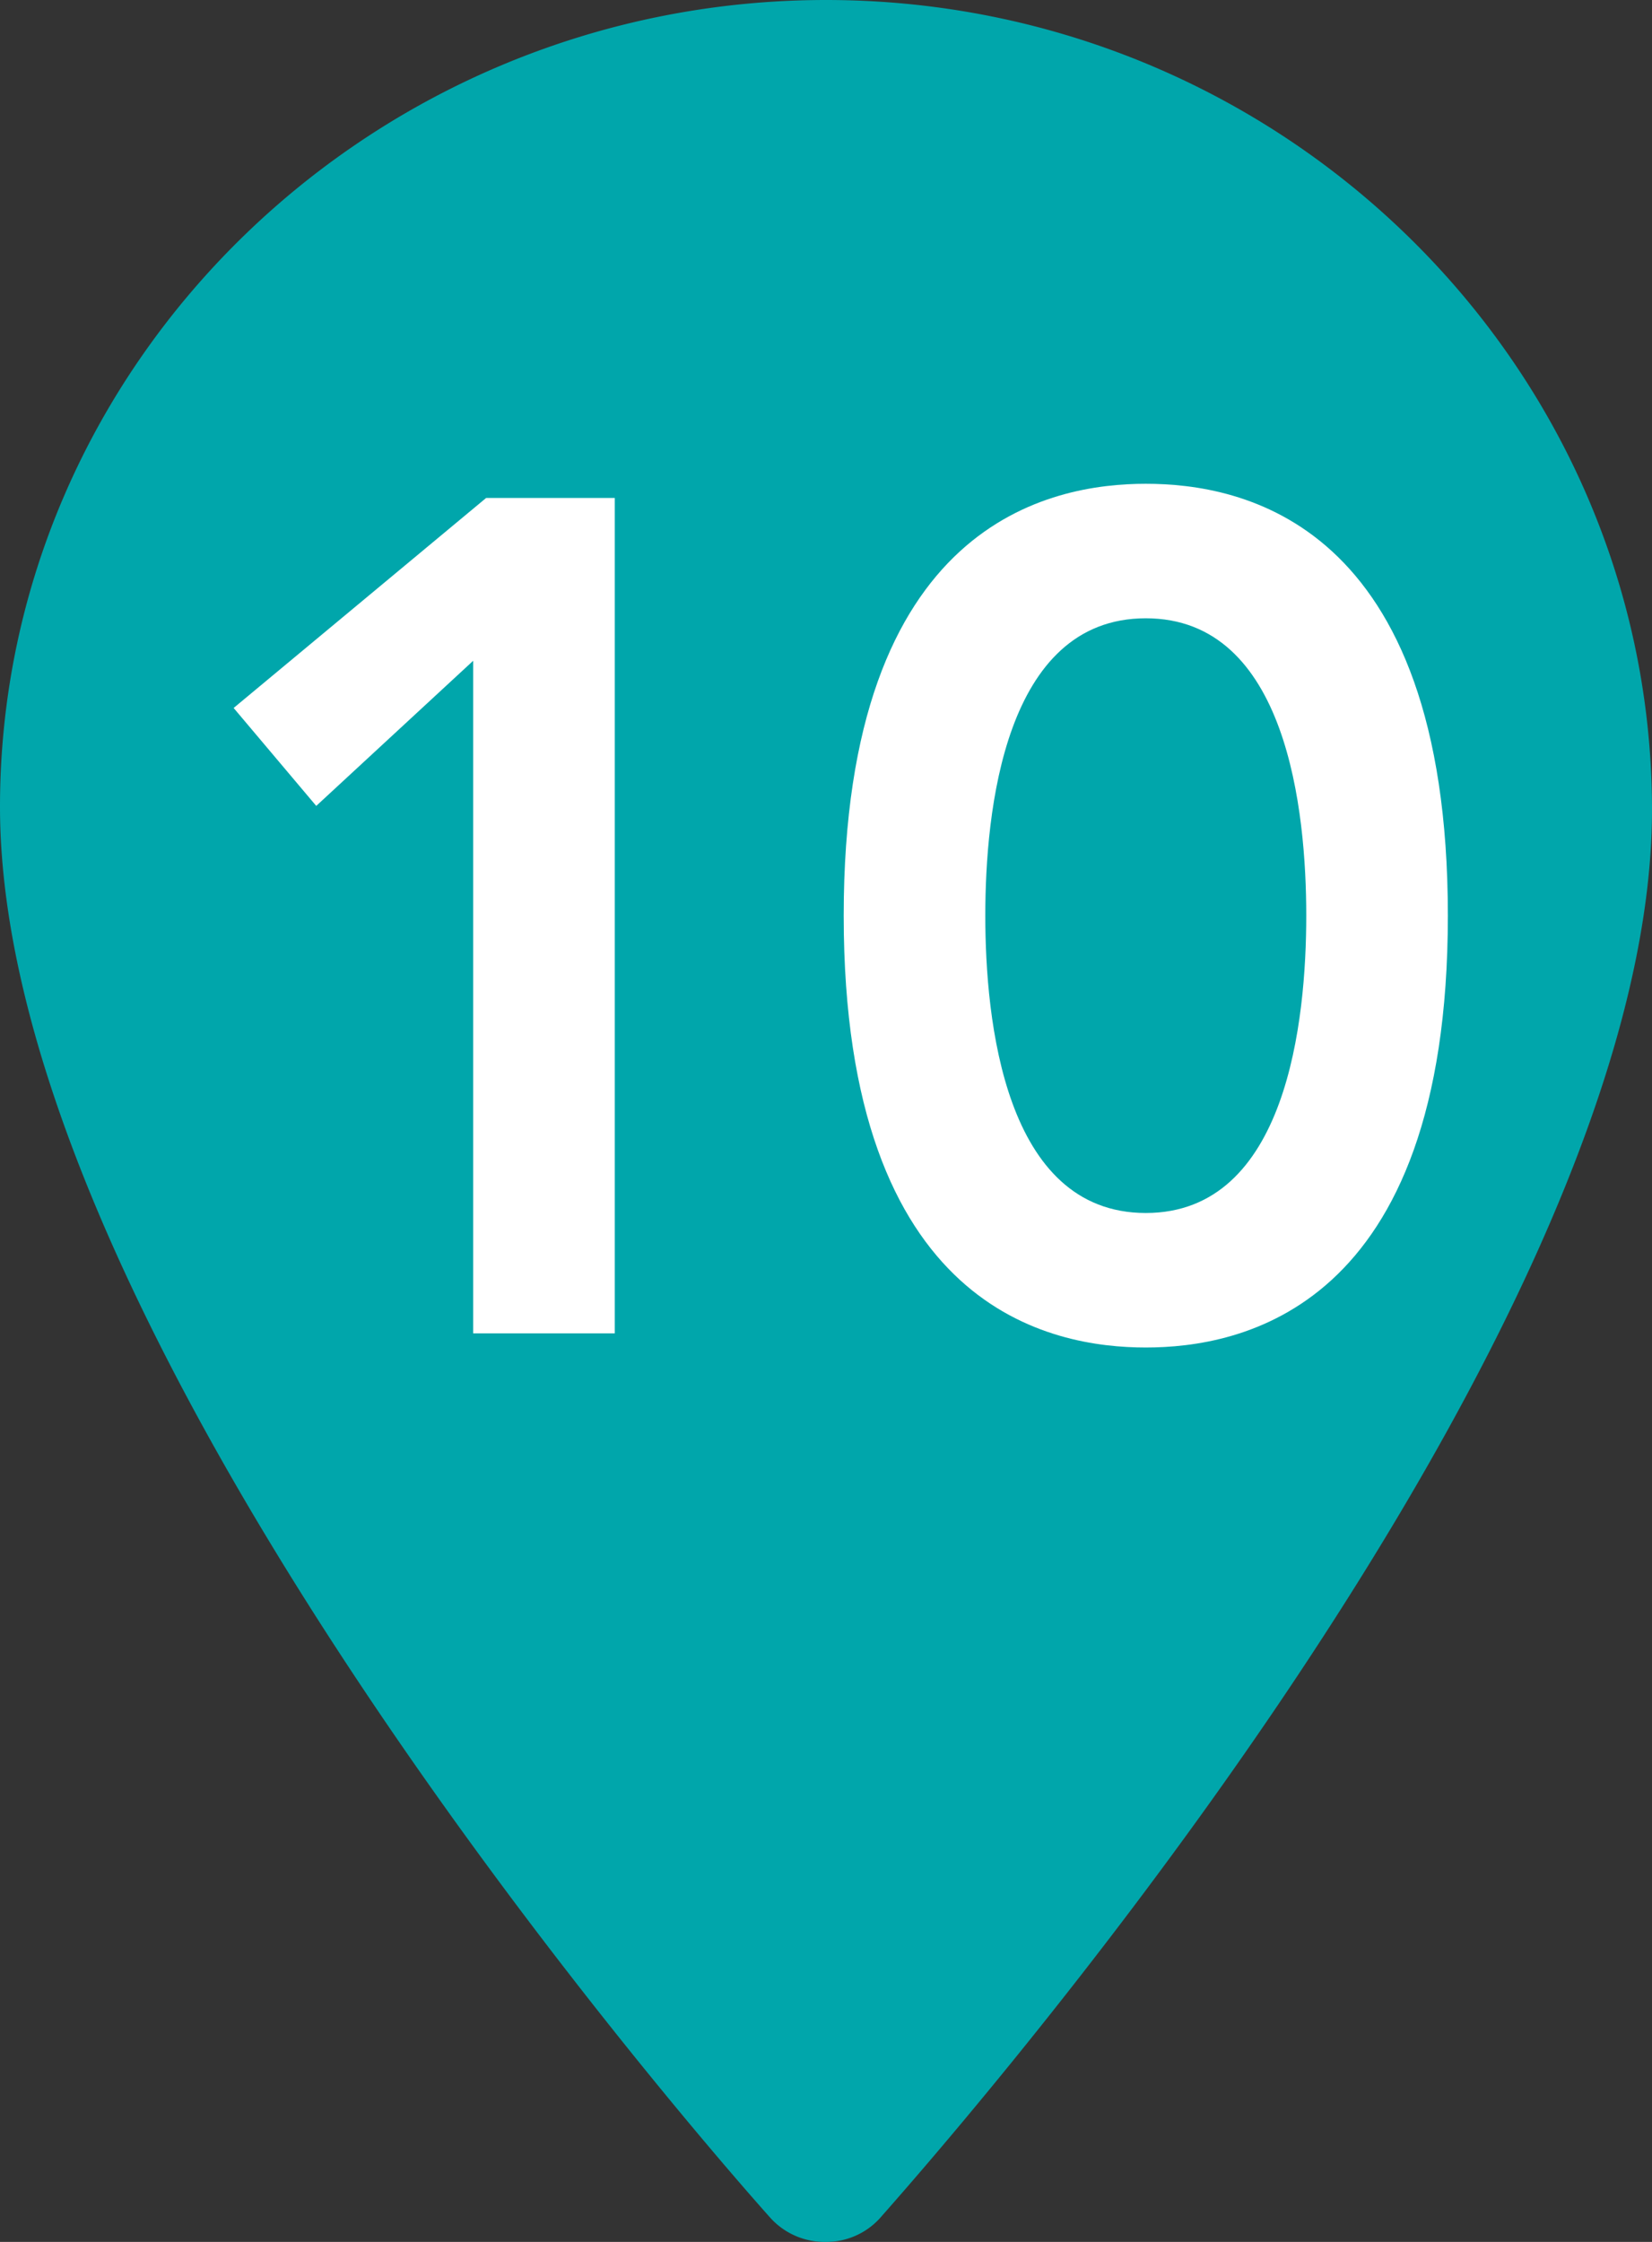 <svg xmlns="http://www.w3.org/2000/svg" viewBox="0 0 70 95"><rect x="0" y="0" width="70" height="95" fill="#333333" stroke="none"/><defs><style>.cls-1{fill:#00a6ab;}.cls-2{fill:#fff;}</style></defs><title>アセット 22</title><g id="レイヤー_2" data-name="レイヤー 2"><g id="img"><path class="cls-1" d="M35,95a3.07,3.07,0,0,0,2.28-1C38.57,92.51,70.11,57.36,70,34.18,69.91,15.33,54.21,0,35,0S0,15.34,0,34.19C0,57.36,31.32,92.5,32.66,94A3.1,3.1,0,0,0,35,95"/><path class="cls-2" d="M20.05,28,13.4,34.15,9.9,30l10.7-8.9h5.45V56.5h-6Z"/><path class="cls-2" d="M48.55,20.5c4,0,12.8,1.55,12.8,18.3S52.5,57.1,48.55,57.1s-12.8-1.55-12.8-18.3S44.6,20.5,48.55,20.5Zm0,30.9c6,0,6.8-8.2,6.8-12.6s-.8-12.6-6.8-12.6-6.8,8.2-6.8,12.6S42.55,51.4,48.55,51.4Z"/></g></g></svg>